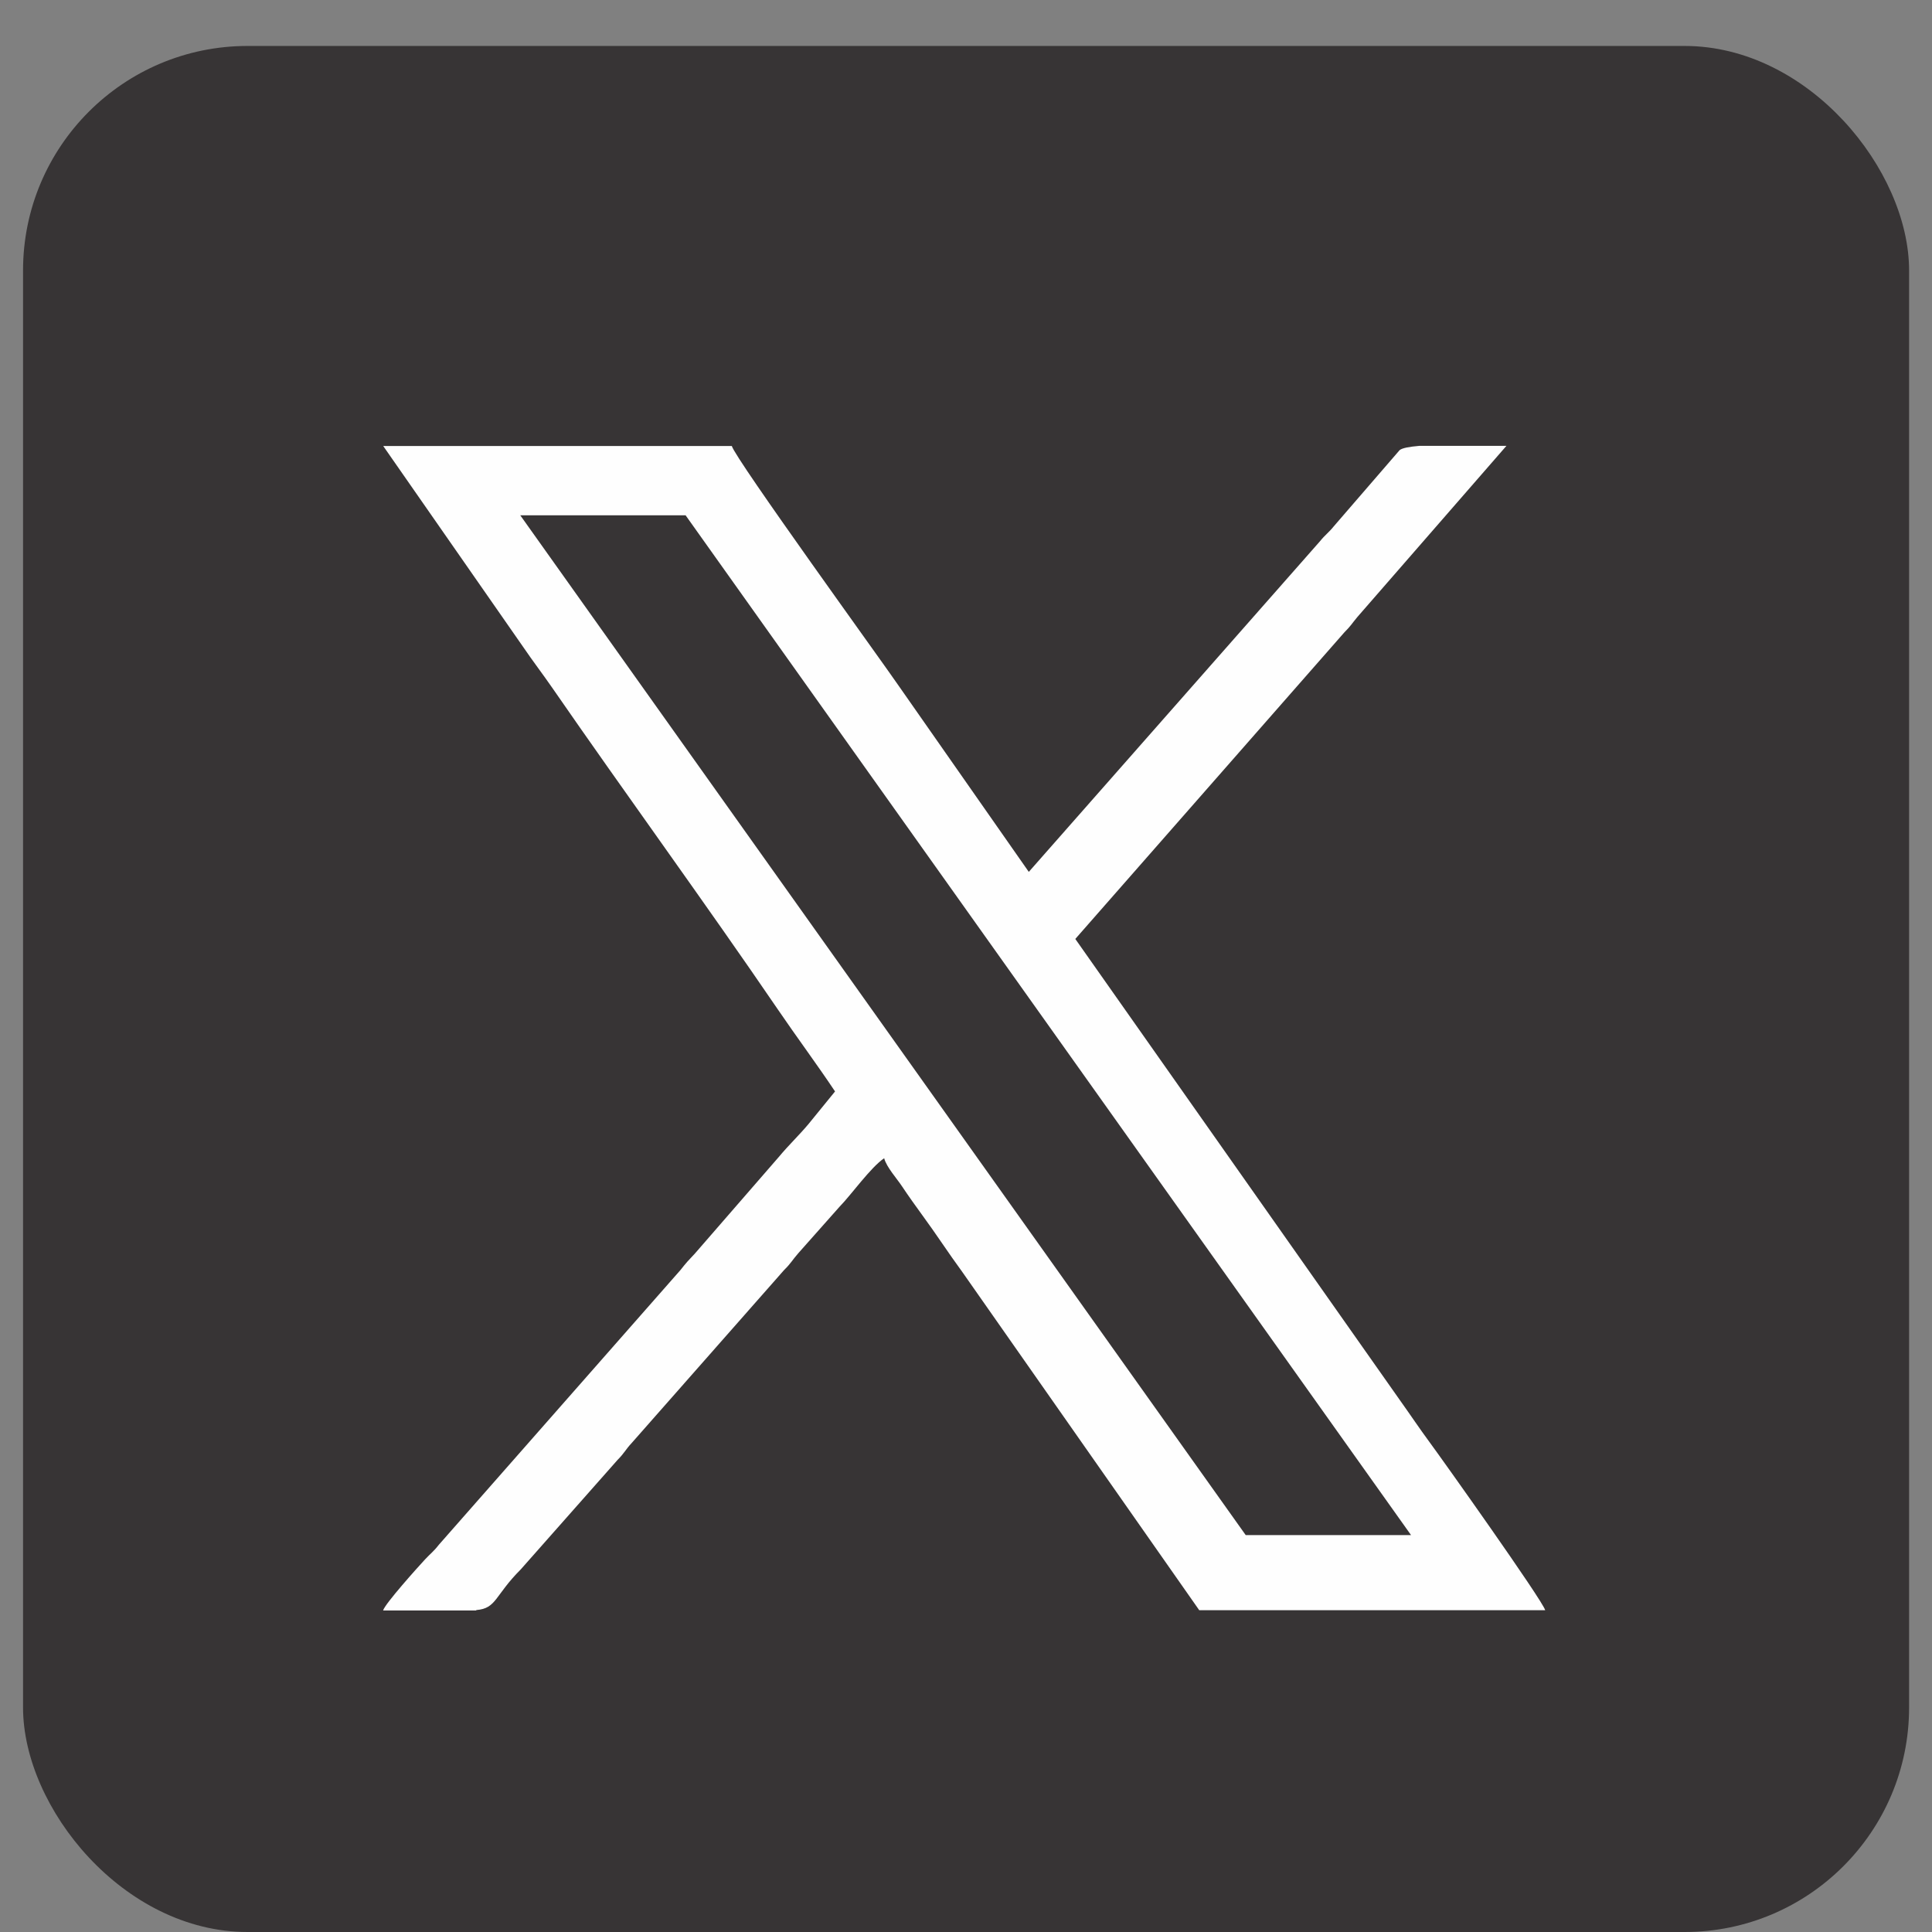<?xml version="1.0" encoding="UTF-8" standalone="no"?>
<svg xmlns:inkscape="http://www.inkscape.org/namespaces/inkscape" xmlns:sodipodi="http://sodipodi.sourceforge.net/DTD/sodipodi-0.dtd" xmlns="http://www.w3.org/2000/svg" xmlns:svg="http://www.w3.org/2000/svg" xml:space="preserve" width="42" height="42" version="1.1" style="shape-rendering:geometricPrecision; text-rendering:geometricPrecision; image-rendering:optimizeQuality; fill-rule:evenodd; clip-rule:evenodd" viewBox="0 0 140 140" id="svg1">
 <rect x="0" y="0" width="140" height="140" fill="#808080" stroke="none"/>
 <defs id="defs1">
  <style type="text/css" id="style1">
   
    .fil1 {fill:#FEFEFE}
    .fil0 {fill:#373435}
   
  </style>
 </defs>
 <g id="Layer_x0020_1">
  <rect class="fil0" x="1.67" y="3.33" width="136.67" height="136.67" rx="16.27" ry="16.27" id="rect1"></rect>
  <path class="fil1" d="M34.52 116.67c1.47,-0.12 1.31,-1.04 3.22,-2.95l7.02 -7.94c0.49,-0.49 0.57,-0.74 1.02,-1.22l11.04 -12.53c0.51,-0.5 0.59,-0.72 1.03,-1.22l2.99 -3.37c0.81,-0.82 2.26,-2.86 3.23,-3.51 0.17,0.65 0.93,1.48 1.31,2.06 0.46,0.69 0.96,1.39 1.47,2.09 1,1.36 1.86,2.7 2.86,4.06l17.19 24.54 25.07 0c-0.19,-0.71 -7.53,-11.03 -8.39,-12.19 -0.73,-0.99 -1.39,-1.98 -2.09,-2.96l-23.57 -33.49 19.5 -22.22c0.48,-0.48 0.53,-0.62 0.94,-1.11l10.8 -12.4 -6.32 0c-0.7,0.06 -1.23,0.15 -1.42,0.31l-4.77 5.52c-0.34,0.43 -0.65,0.64 -0.99,1.07l-21.11 23.97 -9.39 -13.43c-1.11,-1.63 -11.88,-16.5 -12.13,-17.43l-25.26 0 10.14 14.56c0.7,1.03 1.38,1.91 2.1,2.95 5.35,7.74 11.11,15.63 16.35,23.31 1.39,2.04 2.8,3.93 4.15,5.95l-1.93 2.37c-0.68,0.81 -1.45,1.54 -2.13,2.36l-6.09 7.01c-0.48,0.51 -0.61,0.64 -1.05,1.2l-17.51 19.91c-0.37,0.48 -0.61,0.64 -1,1.06 -0.52,0.56 -2.91,3.22 -3.04,3.7l6.74 0zm55.75 -5.43l-52.57 -73.9 11.98 0 52.57 73.9 -11.98 0z" id="path1"></path>
 </g>
</svg>
